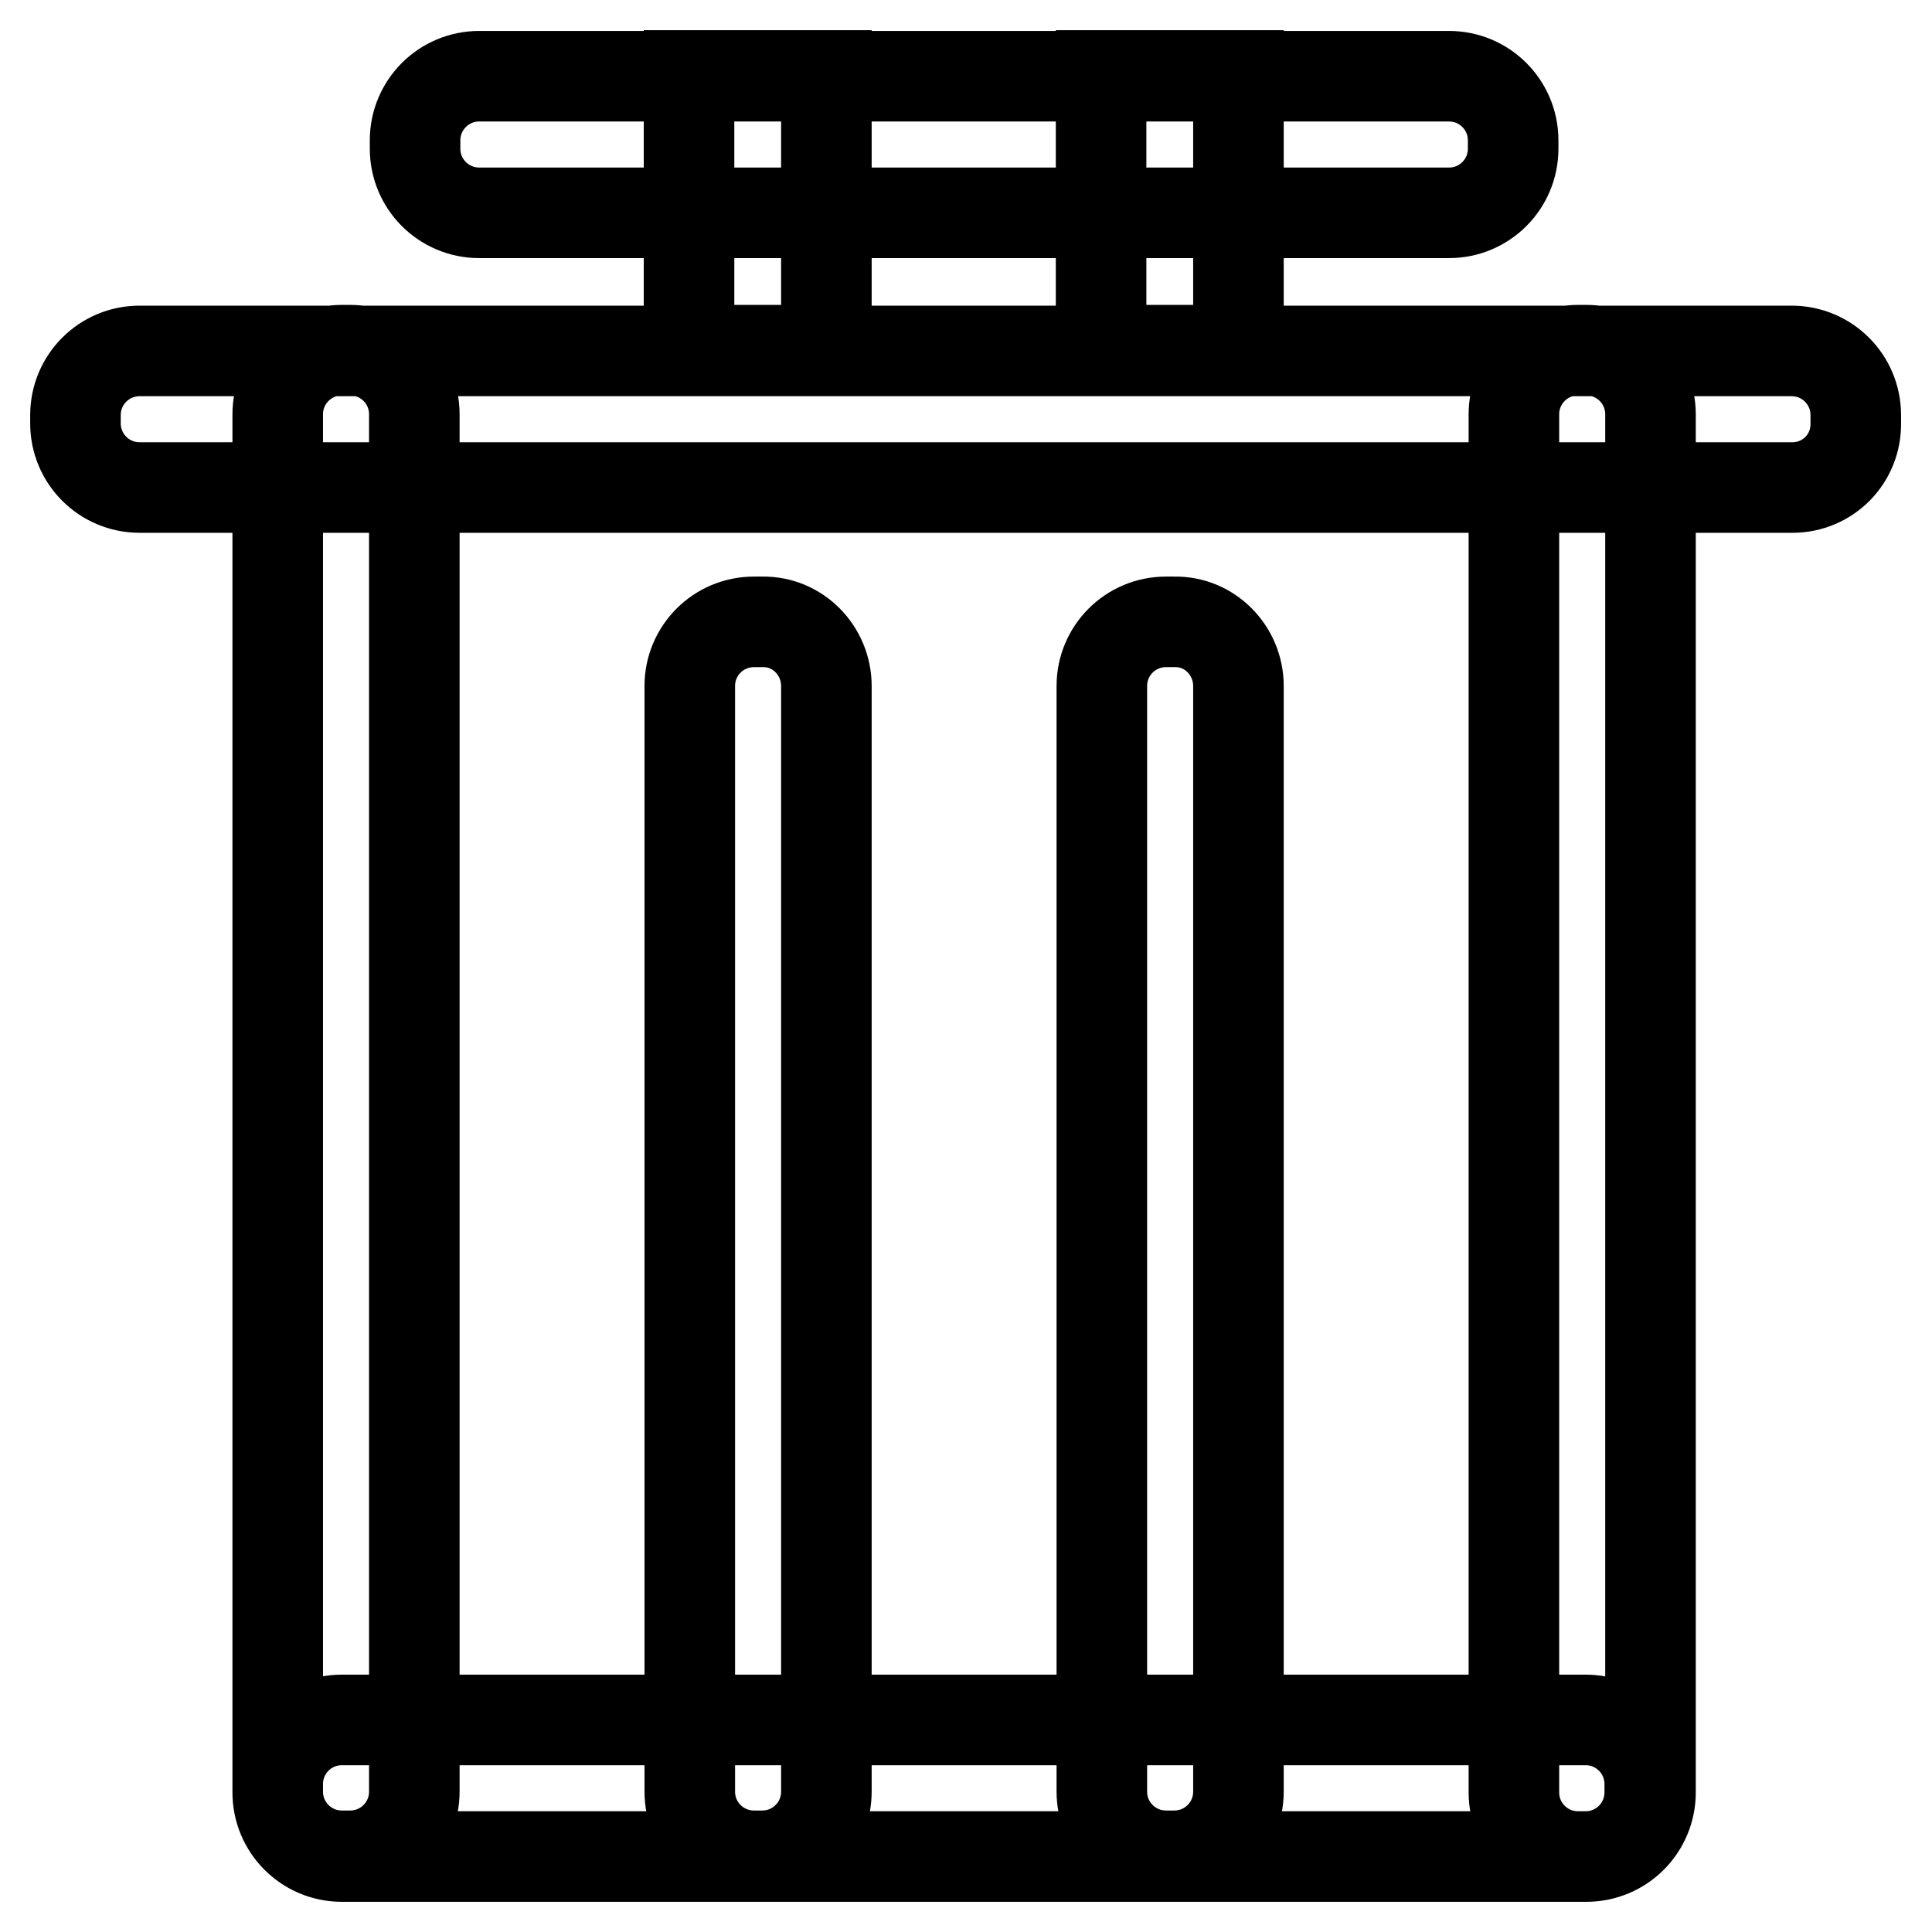 <?xml version="1.0" encoding="utf-8"?>
<!-- Svg Vector Icons : http://www.onlinewebfonts.com/icon -->
<!DOCTYPE svg PUBLIC "-//W3C//DTD SVG 1.1//EN" "http://www.w3.org/Graphics/SVG/1.1/DTD/svg11.dtd">
<svg version="1.1" xmlns="http://www.w3.org/2000/svg" xmlns:xlink="http://www.w3.org/1999/xlink" x="0px" y="0px" viewBox="0 0 256 256" enable-background="new 0 0 256 256" xml:space="preserve">
<g> <path stroke-width="12" fill-opacity="0" stroke="#000000"  d="M237.5,64.6H18.5c-4.7,0-8.5-3.8-8.5-8.5v-1.1c0-4.7,3.8-8.5,8.5-8.5h218.9c4.7,0,8.5,3.8,8.5,8.5V56 C246,60.8,242.2,64.6,237.5,64.6z M192,28.2H63.5c-4.7,0-8.5-3.8-8.5-8.5v-1.1c0-4.7,3.8-8.5,8.5-8.5H192c4.7,0,8.5,3.8,8.5,8.5 v1.1C200.5,24.4,196.7,28.2,192,28.2z M210.1,246H45.3c-4.7,0-8.5-3.8-8.5-8.5v-1.1c0-4.7,3.8-8.5,8.5-8.5h164.8 c4.7,0,8.5,3.8,8.5,8.5v1.1C218.6,242.2,214.8,246,210.1,246L210.1,246z M218.7,54.9v182.6c0,4.7-3.8,8.5-8.5,8.5h-1.1 c-4.7,0-8.5-3.8-8.5-8.5V54.9c0-4.7,3.8-8.5,8.5-8.5h1.1C214.9,46.4,218.7,50.2,218.7,54.9z M54.9,54.9v182.5 c0,4.7-3.8,8.5-8.5,8.5h-1.1c-4.7,0-8.5-3.8-8.5-8.5V54.9c0-4.7,3.8-8.5,8.5-8.5h1.1C51.1,46.4,54.9,50.2,54.9,54.9z M109.5,90.9 v146.5c0,4.7-3.8,8.5-8.5,8.5h-1.1c-4.7,0-8.5-3.8-8.5-8.5V90.9c0-4.7,3.8-8.5,8.5-8.5h1.1C105.7,82.3,109.5,86.2,109.5,90.9z  M164.1,90.9v146.5c0,4.7-3.8,8.5-8.5,8.5h-1.1c-4.7,0-8.5-3.8-8.5-8.5V90.9c0-4.7,3.8-8.5,8.5-8.5h1.1 C160.3,82.3,164.1,86.2,164.1,90.9z M91.3,10h18.2v36.4H91.3V10z M145.9,10h18.2v36.4h-18.2V10z"/></g>
</svg>